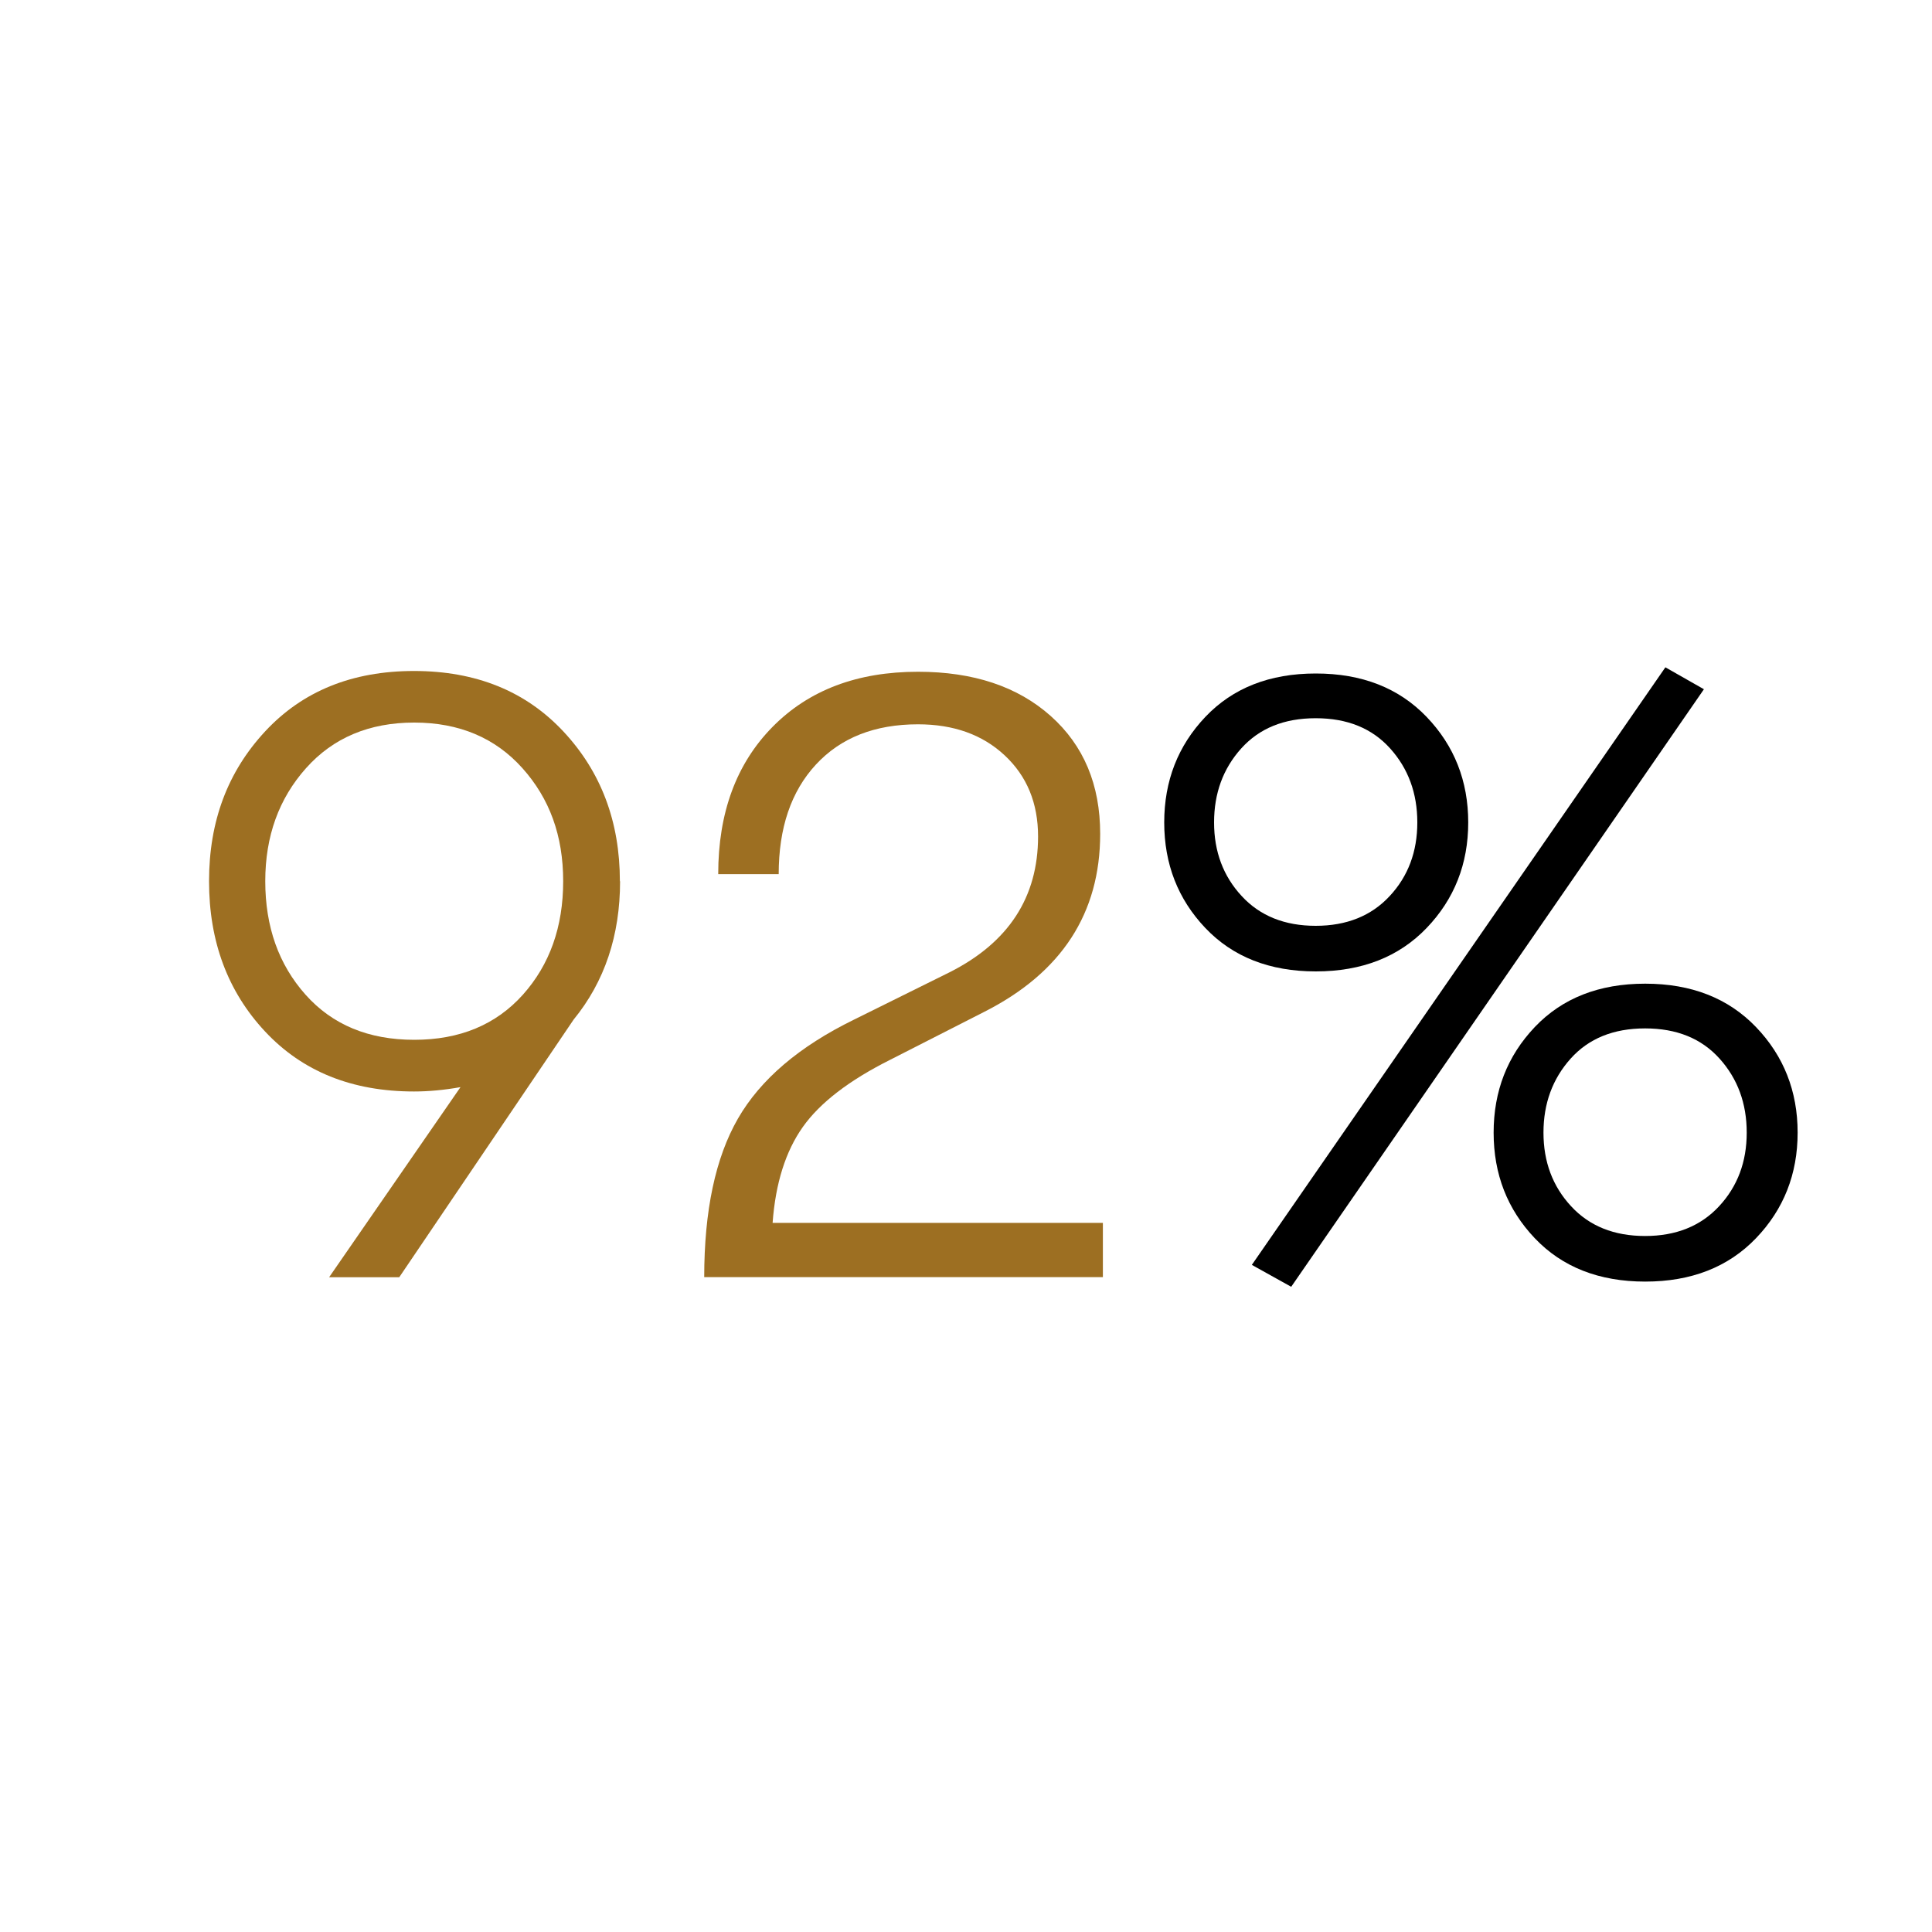 <?xml version="1.0" encoding="UTF-8"?>
<svg id="Layer_1" data-name="Layer 1" xmlns="http://www.w3.org/2000/svg" viewBox="0 0 200 200">
  <defs>
    <style>
      .cls-1 {
        fill: #000;
      }

      .cls-1, .cls-2 {
        stroke-width: 0px;
      }

      .cls-2 {
        fill: #9d6f22;
      }
    </style>
  </defs>
  <path class="cls-2" d="M64.19,91.22c0,5.62-1.6,10.4-4.81,14.33l-18.05,26.67h-7.26l13.6-19.68c-1.69.3-3.3.45-4.81.45-6.41,0-11.55-2.07-15.42-6.21-3.87-4.14-5.8-9.33-5.8-15.55s1.93-11.34,5.8-15.51c3.87-4.17,9.01-6.26,15.42-6.26s11.56,2.09,15.46,6.26c3.9,4.17,5.85,9.34,5.85,15.51ZM27.46,91.22c0,4.72,1.39,8.63,4.17,11.75,2.78,3.12,6.53,4.67,11.25,4.67s8.46-1.56,11.25-4.67c2.78-3.11,4.17-7.03,4.17-11.75s-1.41-8.56-4.22-11.7c-2.81-3.14-6.55-4.72-11.2-4.72s-8.39,1.57-11.2,4.72c-2.81,3.15-4.22,7.04-4.22,11.7Z"/>
  <path class="cls-2" d="M72.9,132.22c0-6.89,1.16-12.37,3.49-16.42,2.33-4.05,6.33-7.47,12.02-10.25l9.89-4.9c6.11-3.08,9.16-7.77,9.16-14.06,0-3.45-1.15-6.24-3.45-8.39-2.3-2.15-5.29-3.22-8.98-3.22-4.48,0-8,1.39-10.57,4.17-2.57,2.78-3.85,6.56-3.85,11.34h-6.26c0-6.35,1.87-11.43,5.62-15.24,3.75-3.81,8.77-5.71,15.06-5.71,5.74,0,10.32,1.53,13.74,4.58,3.42,3.05,5.12,7.12,5.12,12.2,0,8.22-3.99,14.36-11.97,18.41l-9.79,4.99c-4.23,2.12-7.24,4.43-9.02,6.94-1.78,2.51-2.83,5.82-3.13,9.93h34.19v5.62h-41.27Z"/>
  <path class="cls-1" d="M147.68,96.07c-2.87,2.99-6.7,4.49-11.47,4.49s-8.59-1.5-11.43-4.49c-2.84-2.99-4.26-6.63-4.26-10.93s1.42-7.94,4.26-10.93c2.84-2.99,6.65-4.49,11.43-4.49s8.6,1.5,11.47,4.49c2.87,2.99,4.31,6.64,4.31,10.93s-1.44,7.94-4.31,10.93ZM128.54,92.76c1.9,2.06,4.46,3.08,7.66,3.08s5.76-1.03,7.66-3.08c1.91-2.05,2.86-4.59,2.86-7.62s-.94-5.58-2.81-7.66c-1.88-2.09-4.44-3.13-7.71-3.13s-5.83,1.04-7.71,3.13c-1.88,2.09-2.81,4.64-2.81,7.66s.95,5.56,2.86,7.62ZM133.67,133.21l-4.08-2.27,42.81-61.86,3.99,2.27-42.72,61.85ZM181.78,128.18c-2.87,2.99-6.7,4.49-11.47,4.49s-8.59-1.5-11.43-4.49c-2.84-2.99-4.26-6.63-4.26-10.93s1.42-7.94,4.26-10.93c2.84-2.99,6.65-4.49,11.43-4.49s8.6,1.5,11.47,4.49c2.87,2.99,4.31,6.64,4.31,10.93s-1.44,7.94-4.31,10.93ZM162.64,124.87c1.9,2.06,4.46,3.08,7.66,3.08s5.76-1.03,7.66-3.08c1.91-2.06,2.86-4.59,2.86-7.62s-.94-5.58-2.81-7.66c-1.88-2.09-4.44-3.13-7.71-3.13s-5.84,1.04-7.71,3.13-2.81,4.64-2.81,7.66.95,5.56,2.86,7.62Z"/>
</svg>